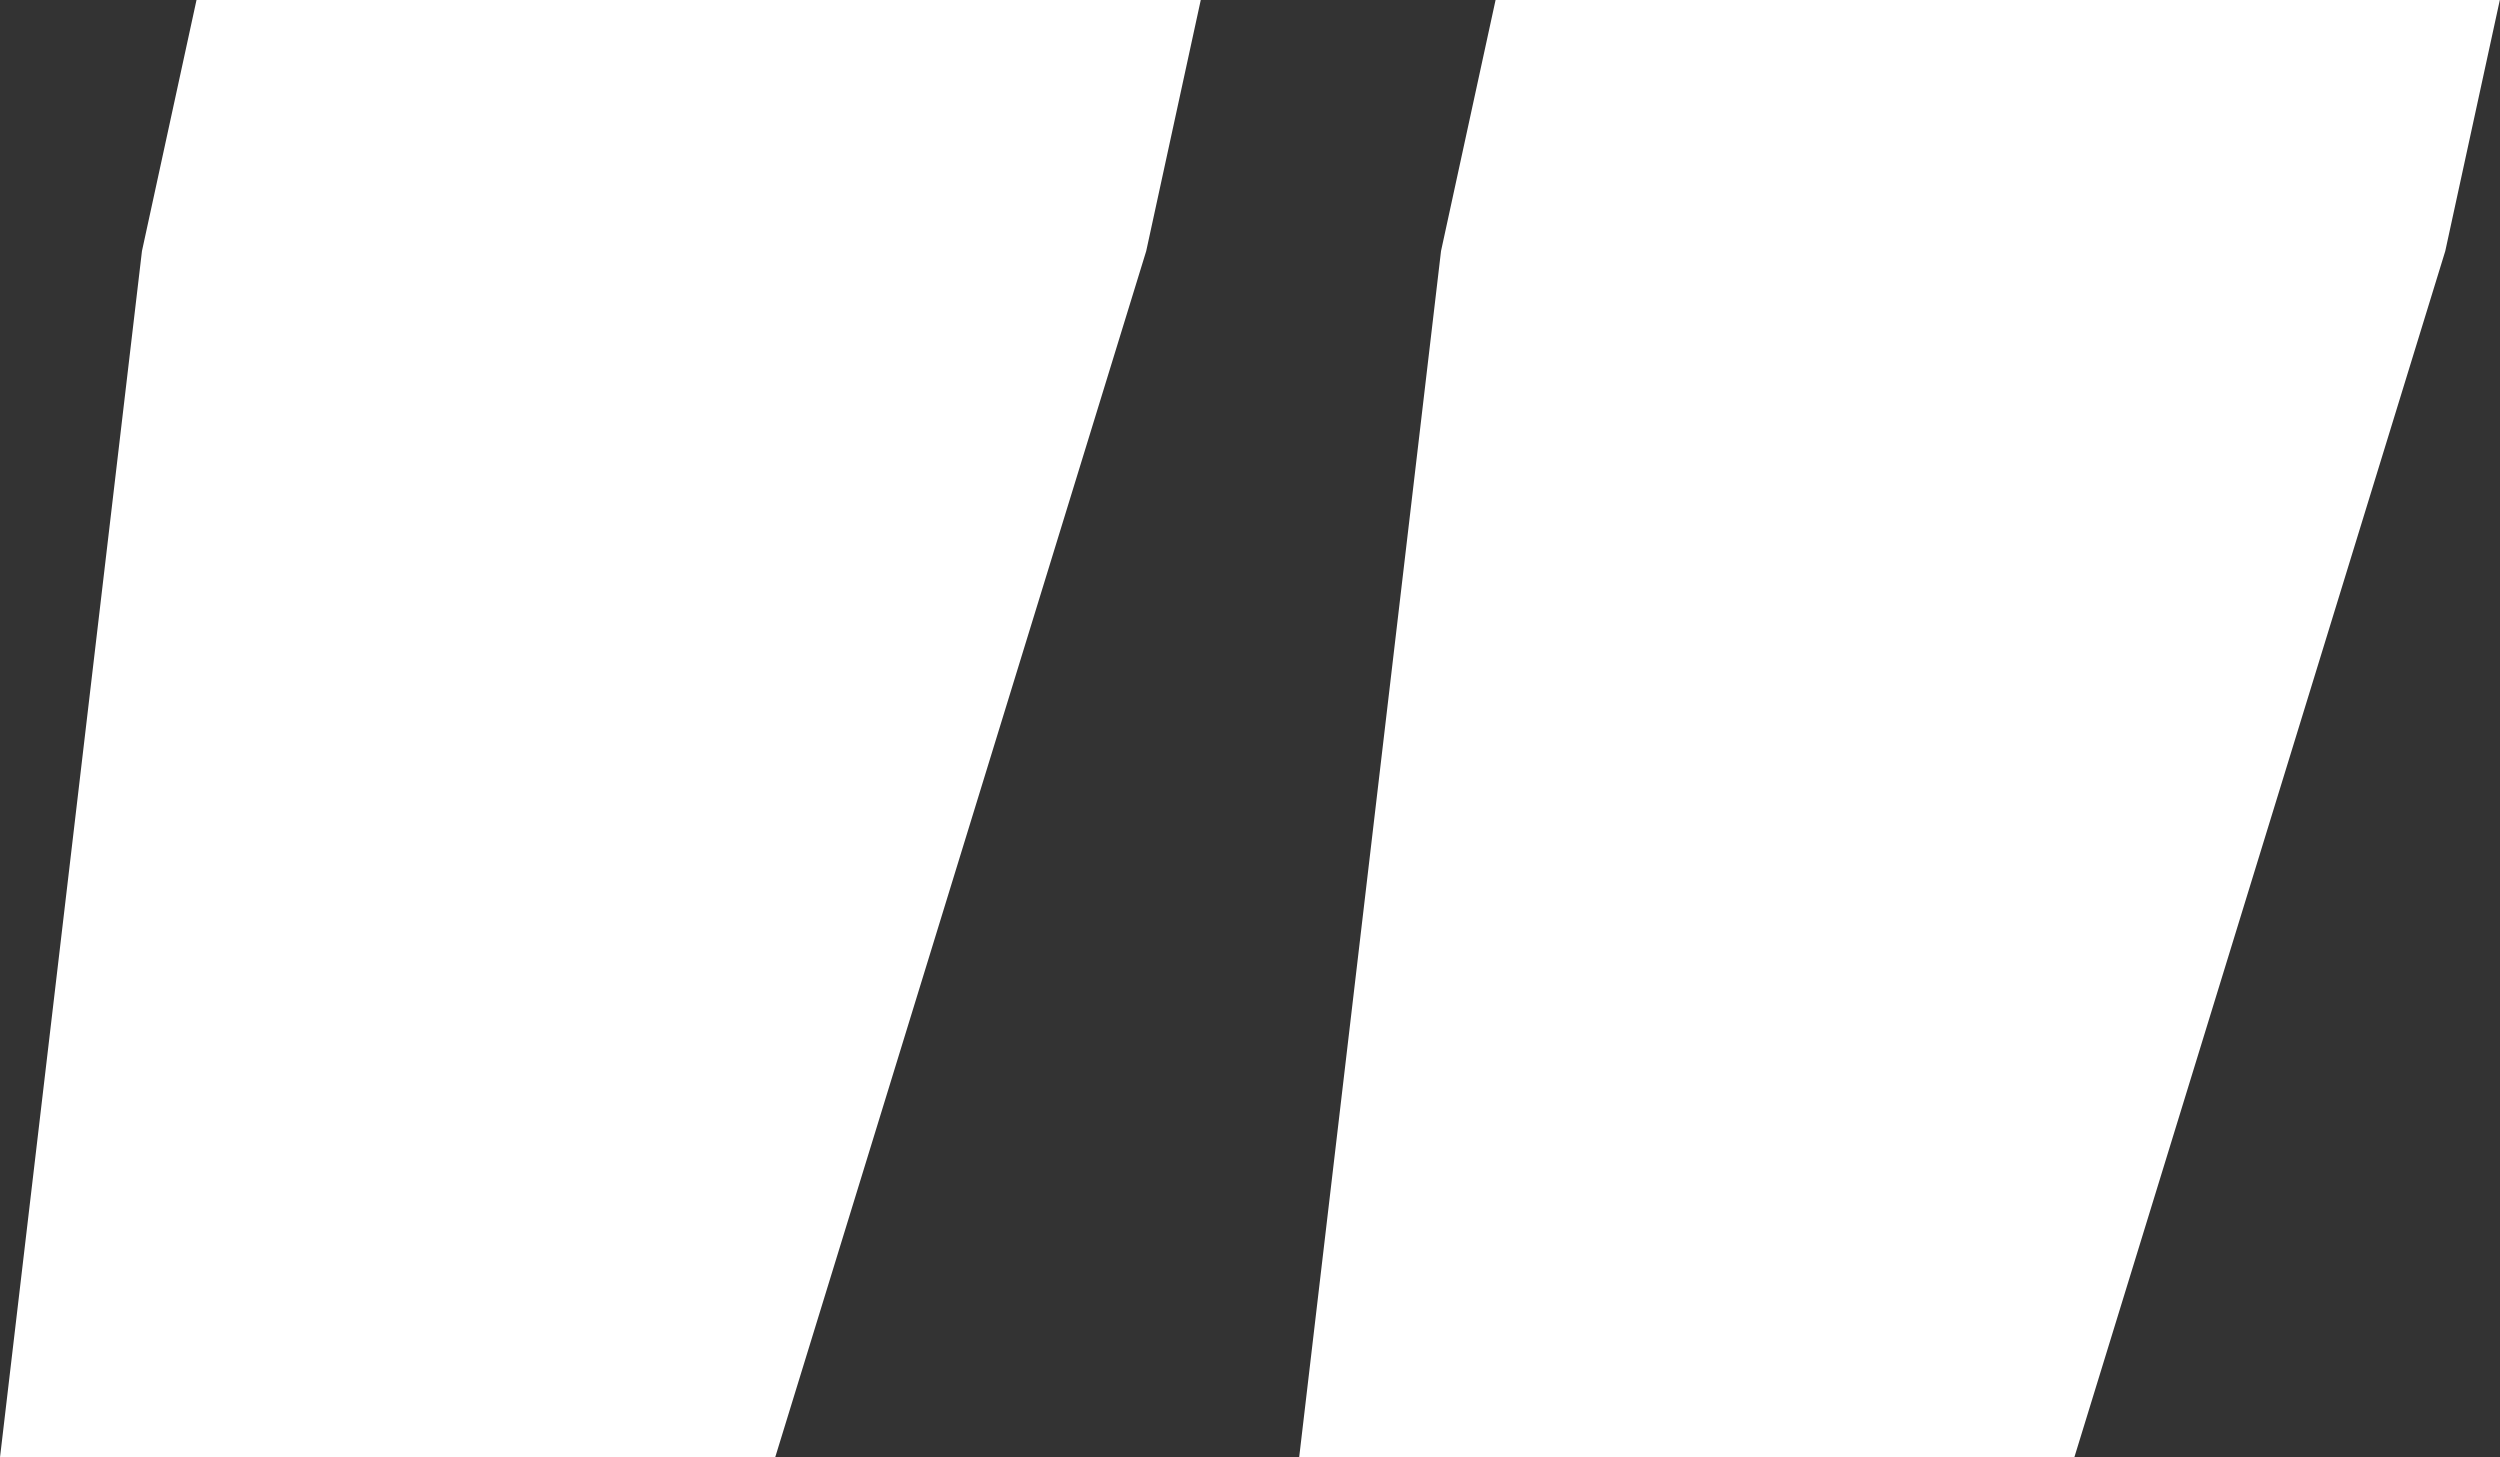 <svg xmlns="http://www.w3.org/2000/svg" width="29.375" height="17.125" viewBox="0 0 29.375 17.125">
  <rect x="0" y="0" width="29.375" height="17.125" fill="#333333" stroke="none"/>
  <path id="Path_30845" data-name="Path 30845" d="M26.565-51.675,28.232-65.85l.641-2.95h11.8l-.641,2.95L35.673-51.675Zm-15.265,0L12.968-65.85l.641-2.95h11.8l-.641,2.95L20.408-51.675Z" transform="translate(-11.3 68.8)" fill="#fff"/>
</svg>
